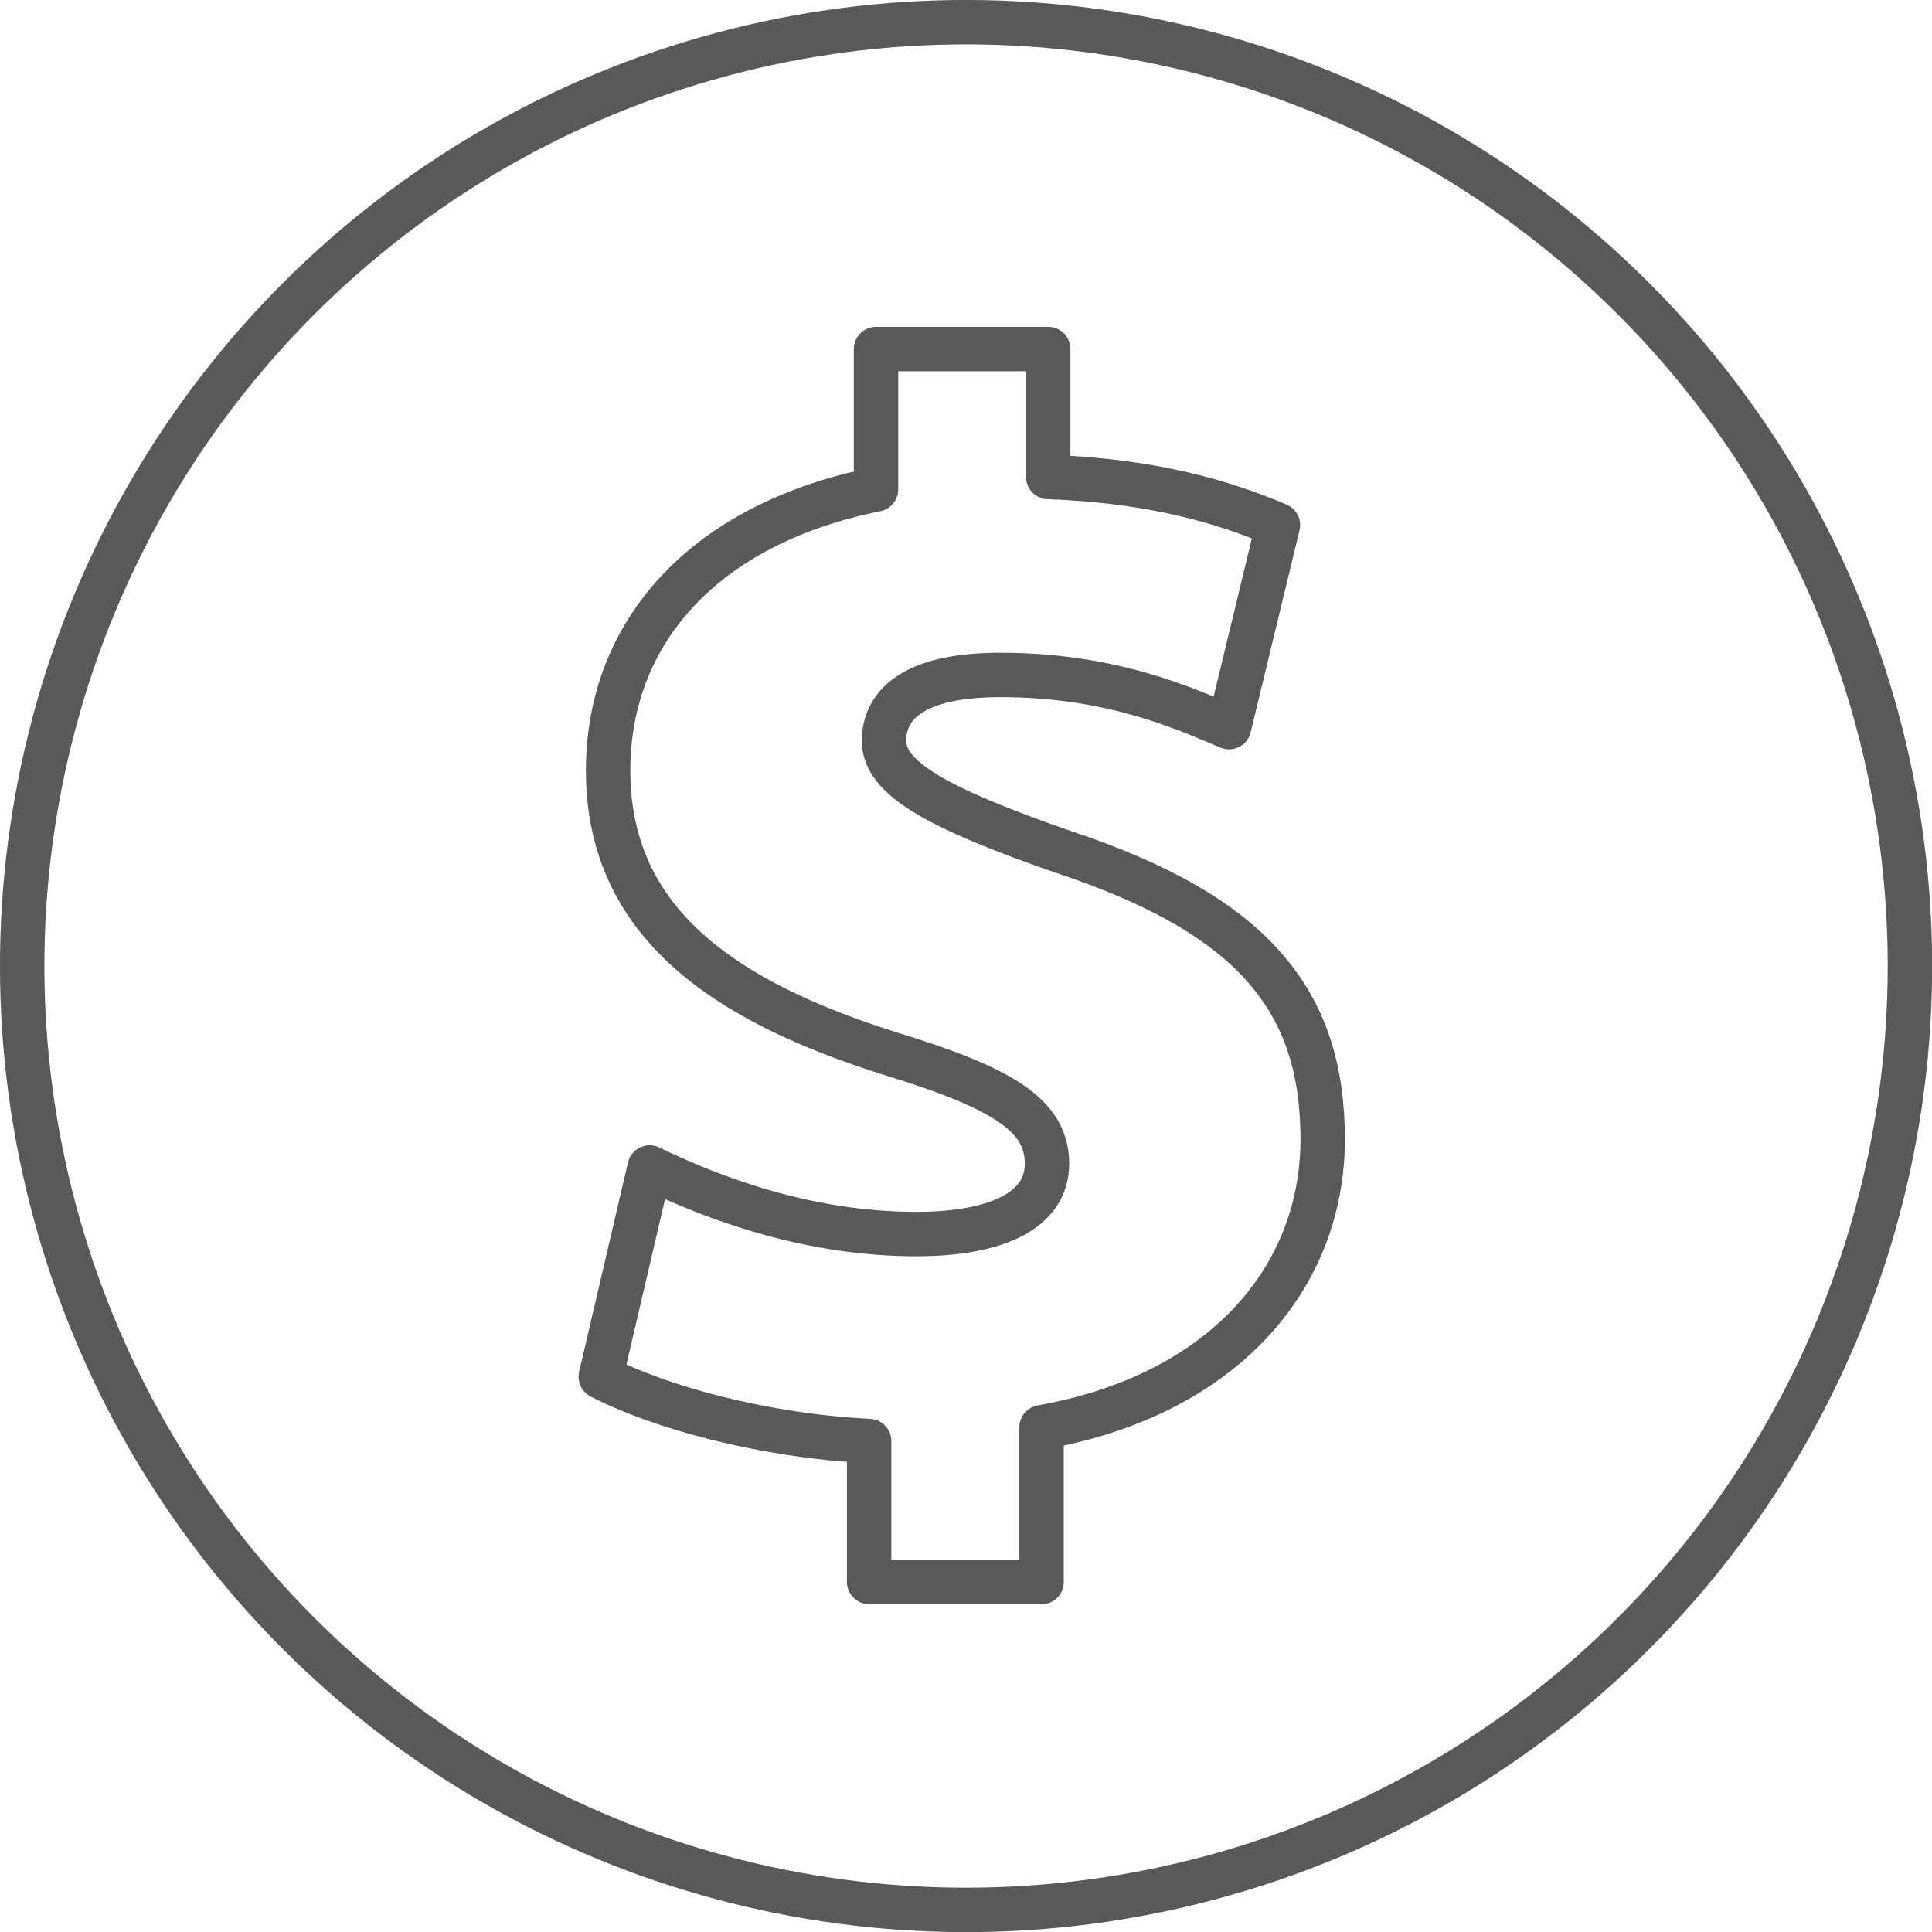 <?xml version="1.0" encoding="UTF-8"?>
<svg id="Layer_2" data-name="Layer 2" xmlns="http://www.w3.org/2000/svg" viewBox="0 0 174.01 174.01">
  <defs>
    <style>
      .cls-1 {
        fill: none;
        stroke: #58595b;
        stroke-linecap: round;
        stroke-linejoin: round;
        stroke-width: 4px;
      }
    </style>
  </defs>
  <g id="Layer_1-2" data-name="Layer 1">
    <g>
      <circle class="cls-1" cx="87.01" cy="87.01" r="85.01" transform="translate(-36.04 87.01) rotate(-45)"/>
      <path class="cls-1" d="m78.28,142.47v-12.68c-9.61-.48-18.92-3.07-24.17-5.79l4.4-18.85c6.17,3,14.62,6,24.03,6,6.92,0,11.76-1.98,11.76-6.34s-3.99-6.82-14.14-9.92c-14.89-4.7-25.39-11.76-25.39-25.49,0-12.41,8.59-22.19,24.13-25.32v-12.64h15.51v11.52c9.41.34,15.82,2.25,20.69,4.33l-4.4,18.2c-3.71-1.53-10.33-4.7-20.62-4.7-8.04,0-10.46,2.86-10.46,5.93,0,3.34,4.64,6,16.09,9.99,17.21,5.69,23.42,13.43,23.42,25.9s-8.96,23.04-25.32,25.94v13.94h-15.51Z"/>
    </g>
  </g>
</svg>